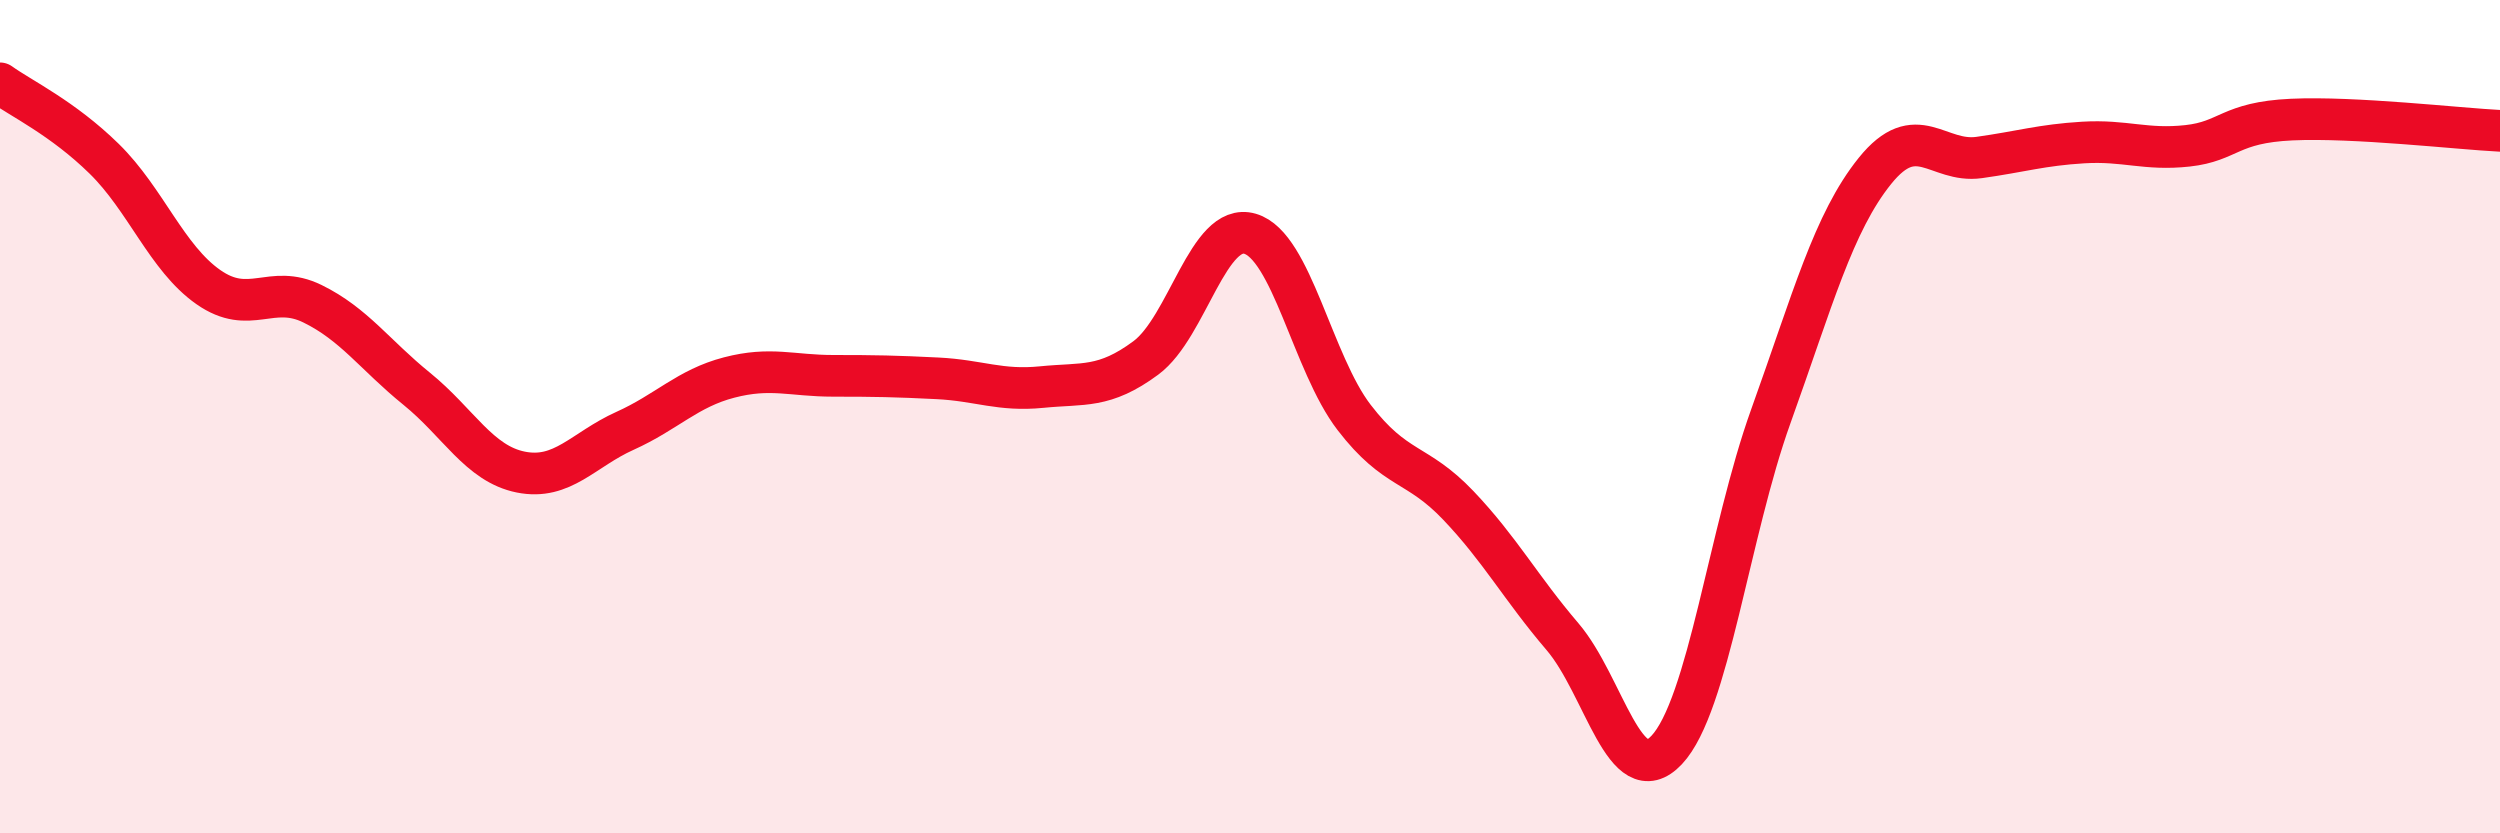 
    <svg width="60" height="20" viewBox="0 0 60 20" xmlns="http://www.w3.org/2000/svg">
      <path
        d="M 0,2 C 0.5,2.36 1.5,2.83 2.5,3.81 C 3.5,4.79 4,6.19 5,6.89 C 6,7.59 6.5,6.8 7.5,7.29 C 8.5,7.78 9,8.52 10,9.33 C 11,10.14 11.5,11.13 12.5,11.33 C 13.5,11.53 14,10.79 15,10.34 C 16,9.89 16.5,9.32 17.5,9.06 C 18.5,8.8 19,9.02 20,9.02 C 21,9.02 21.5,9.03 22.5,9.08 C 23.5,9.13 24,9.39 25,9.29 C 26,9.19 26.5,9.33 27.5,8.59 C 28.5,7.85 29,5.32 30,5.61 C 31,5.9 31.5,8.72 32.5,10.02 C 33.5,11.32 34,11.08 35,12.13 C 36,13.18 36.5,14.11 37.5,15.28 C 38.5,16.45 39,19.06 40,18 C 41,16.94 41.5,12.77 42.5,9.99 C 43.5,7.21 44,5.34 45,4.1 C 46,2.86 46.5,3.92 47.5,3.78 C 48.5,3.64 49,3.48 50,3.42 C 51,3.36 51.5,3.61 52.5,3.5 C 53.5,3.39 53.5,2.94 55,2.87 C 56.5,2.8 59,3.09 60,3.14L60 20L0 20Z"
        fill="#EB0A25"
        opacity="0.1"
        stroke-linecap="round"
        stroke-linejoin="round"
      />
      <path
        d="M 0,2 C 0.5,2.36 1.5,2.83 2.5,3.81 C 3.5,4.79 4,6.19 5,6.89 C 6,7.59 6.5,6.8 7.5,7.29 C 8.5,7.78 9,8.52 10,9.33 C 11,10.14 11.5,11.13 12.5,11.33 C 13.5,11.53 14,10.79 15,10.34 C 16,9.89 16.5,9.32 17.5,9.06 C 18.5,8.8 19,9.02 20,9.02 C 21,9.02 21.5,9.03 22.5,9.08 C 23.5,9.13 24,9.39 25,9.29 C 26,9.19 26.5,9.33 27.5,8.59 C 28.5,7.85 29,5.32 30,5.61 C 31,5.9 31.5,8.72 32.5,10.02 C 33.5,11.32 34,11.08 35,12.13 C 36,13.18 36.5,14.11 37.5,15.28 C 38.5,16.45 39,19.06 40,18 C 41,16.94 41.5,12.77 42.5,9.99 C 43.5,7.21 44,5.34 45,4.1 C 46,2.86 46.5,3.92 47.5,3.78 C 48.5,3.64 49,3.48 50,3.42 C 51,3.36 51.5,3.61 52.5,3.5 C 53.5,3.39 53.5,2.94 55,2.87 C 56.5,2.8 59,3.09 60,3.14"
        stroke="#EB0A25"
        stroke-width="1"
        fill="none"
        stroke-linecap="round"
        stroke-linejoin="round"
      />
    </svg>
  